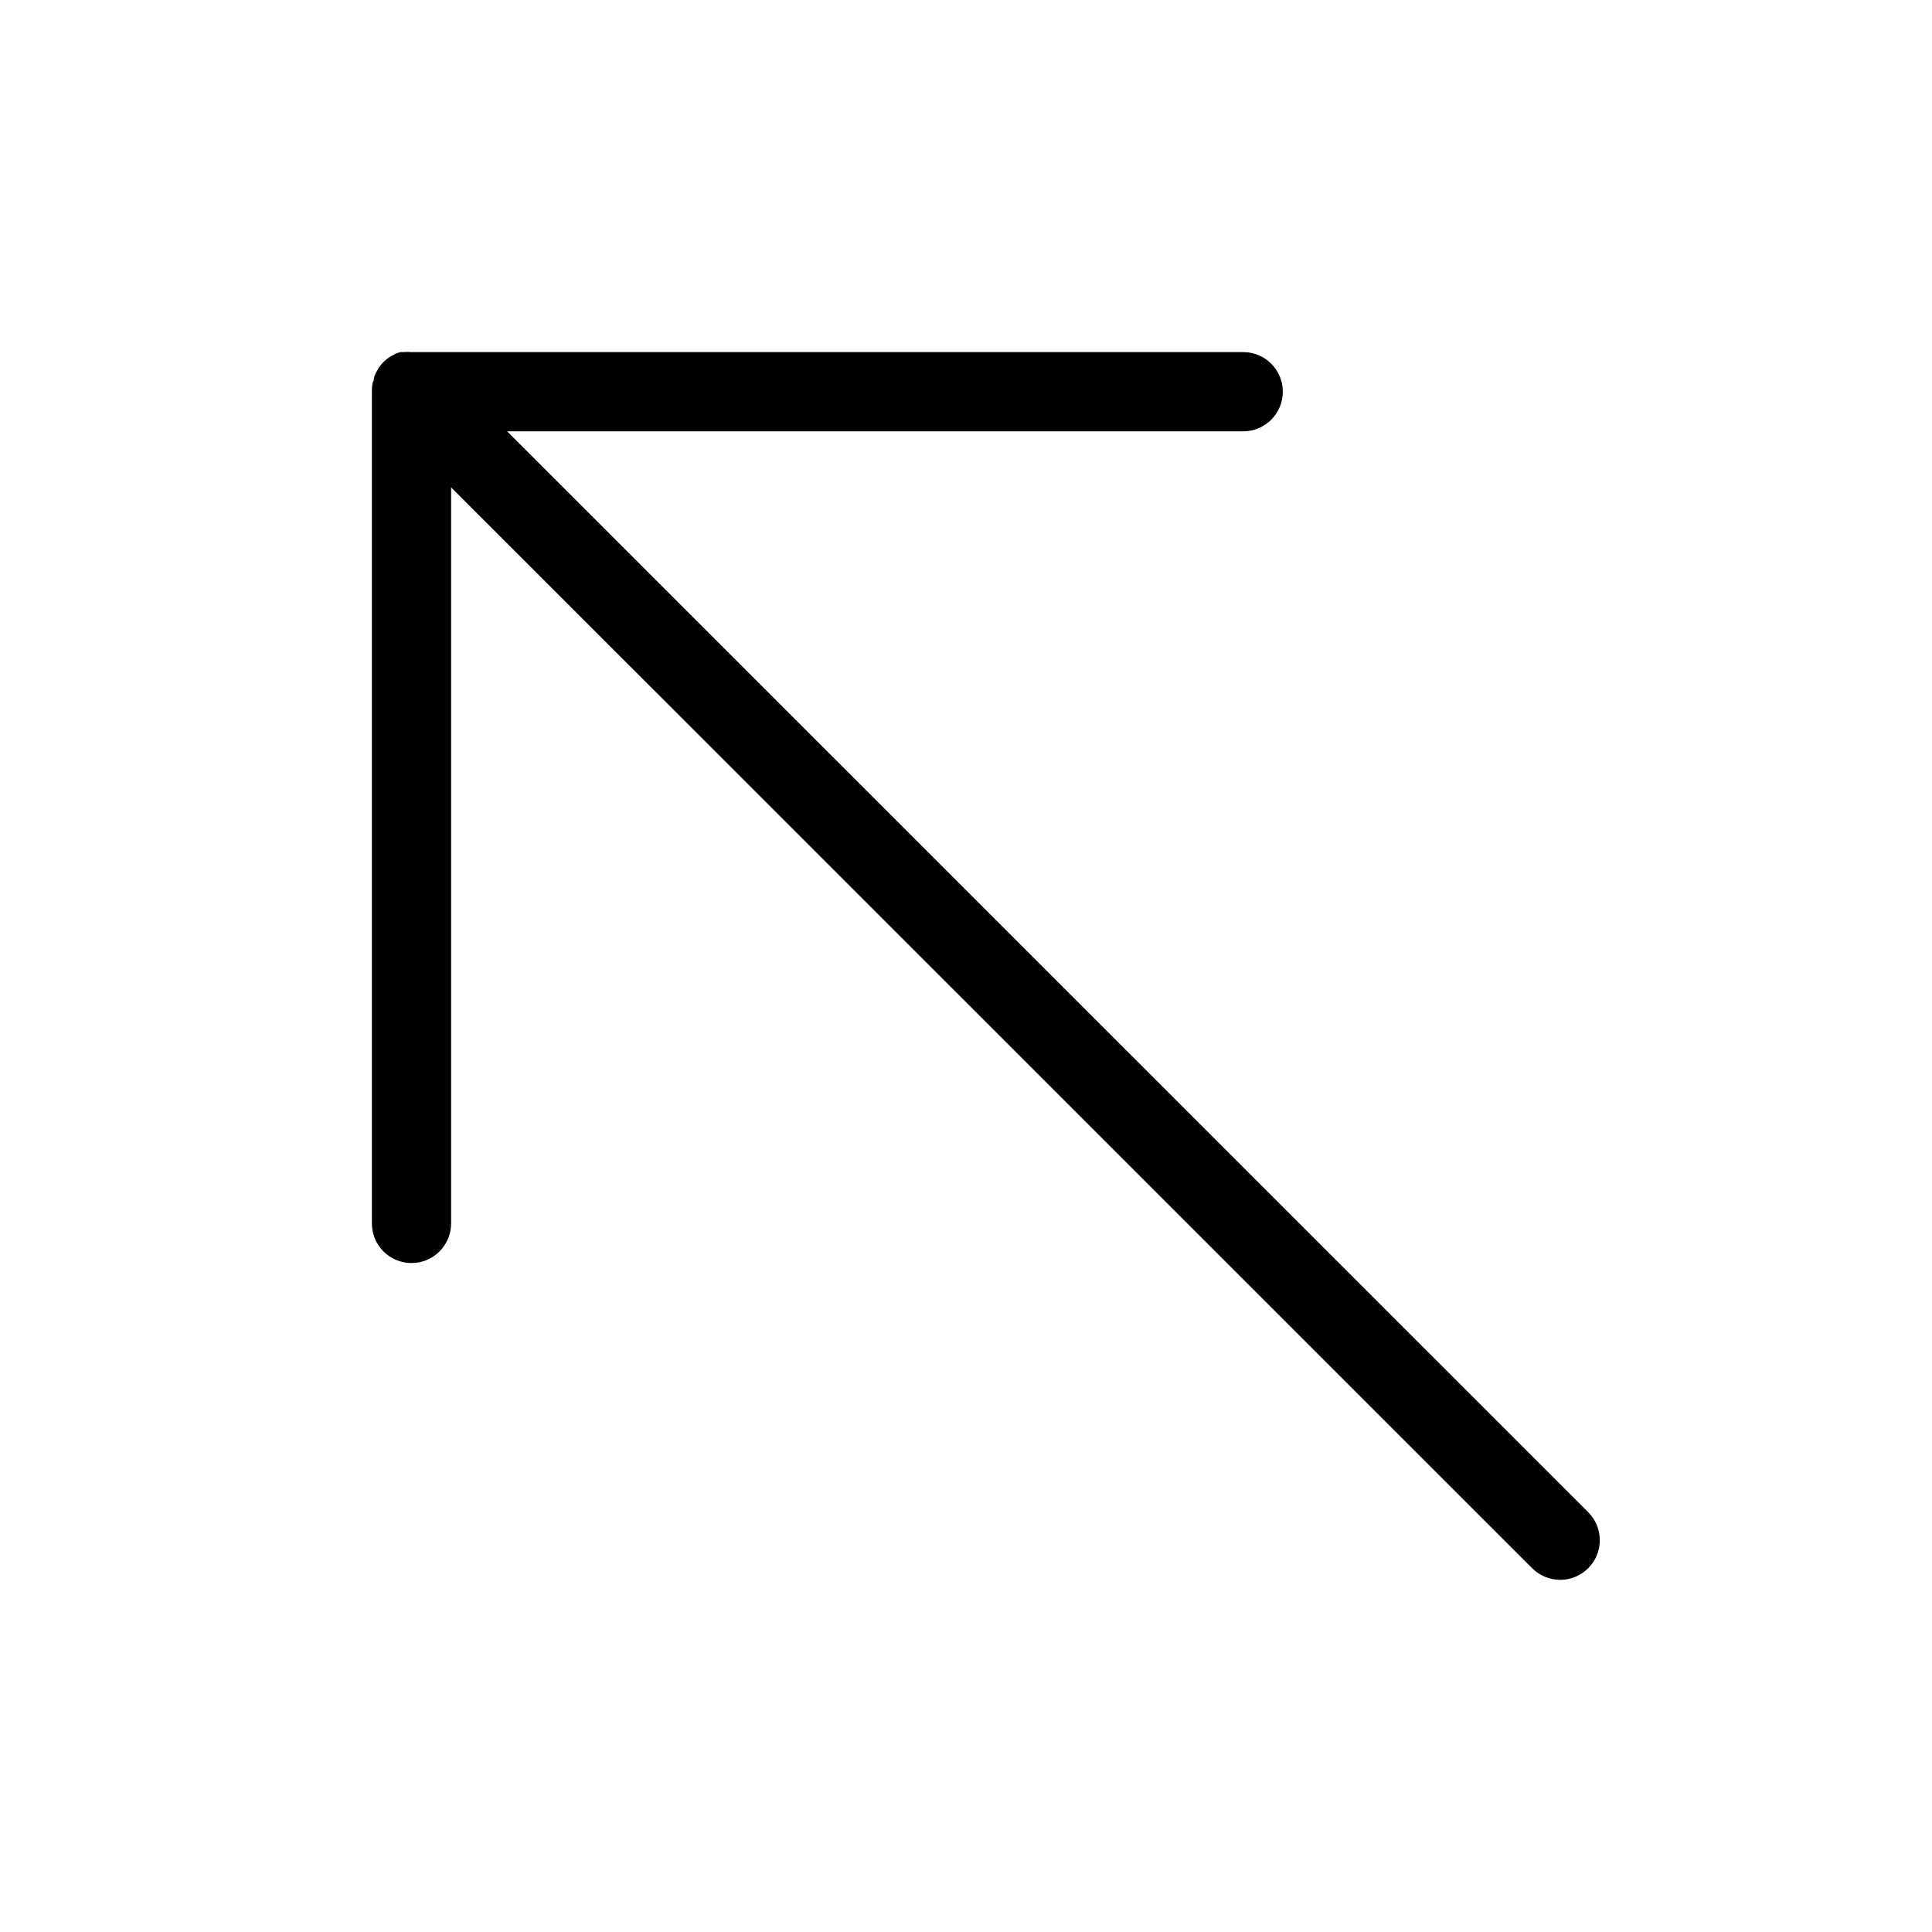 <?xml version="1.0" encoding="UTF-8"?>
<!-- The Best Svg Icon site in the world: iconSvg.co, Visit us! https://iconsvg.co -->
<svg fill="#000000" width="800px" height="800px" version="1.1" viewBox="144 144 512 512" xmlns="http://www.w3.org/2000/svg">
 <path d="m253.05 478.72c2.781 0 5.453-1.105 7.422-3.074s3.074-4.637 3.074-7.422v-195.07l286.49 286.44c4.102 4.102 10.75 4.102 14.852 0 4.102-4.102 4.102-10.75 0-14.852l-286.49-286.44h195.07c5.793 0 10.492-4.699 10.492-10.496 0-5.797-4.699-10.496-10.492-10.496h-220.42c-0.68-0.066-1.367-0.066-2.047 0h-0.891l-1.051 0.316-0.996 0.523-0.84 0.473c-1.145 0.766-2.125 1.746-2.887 2.887 0 0-0.262 0.523-0.418 0.789h-0.004c-0.402 0.625-0.684 1.316-0.84 2.047 0 0.316 0 0.578-0.262 0.891-0.191 0.844-0.281 1.707-0.262 2.57v220.42c0 2.785 1.105 5.453 3.074 7.422s4.637 3.074 7.422 3.074z"/>
</svg>
